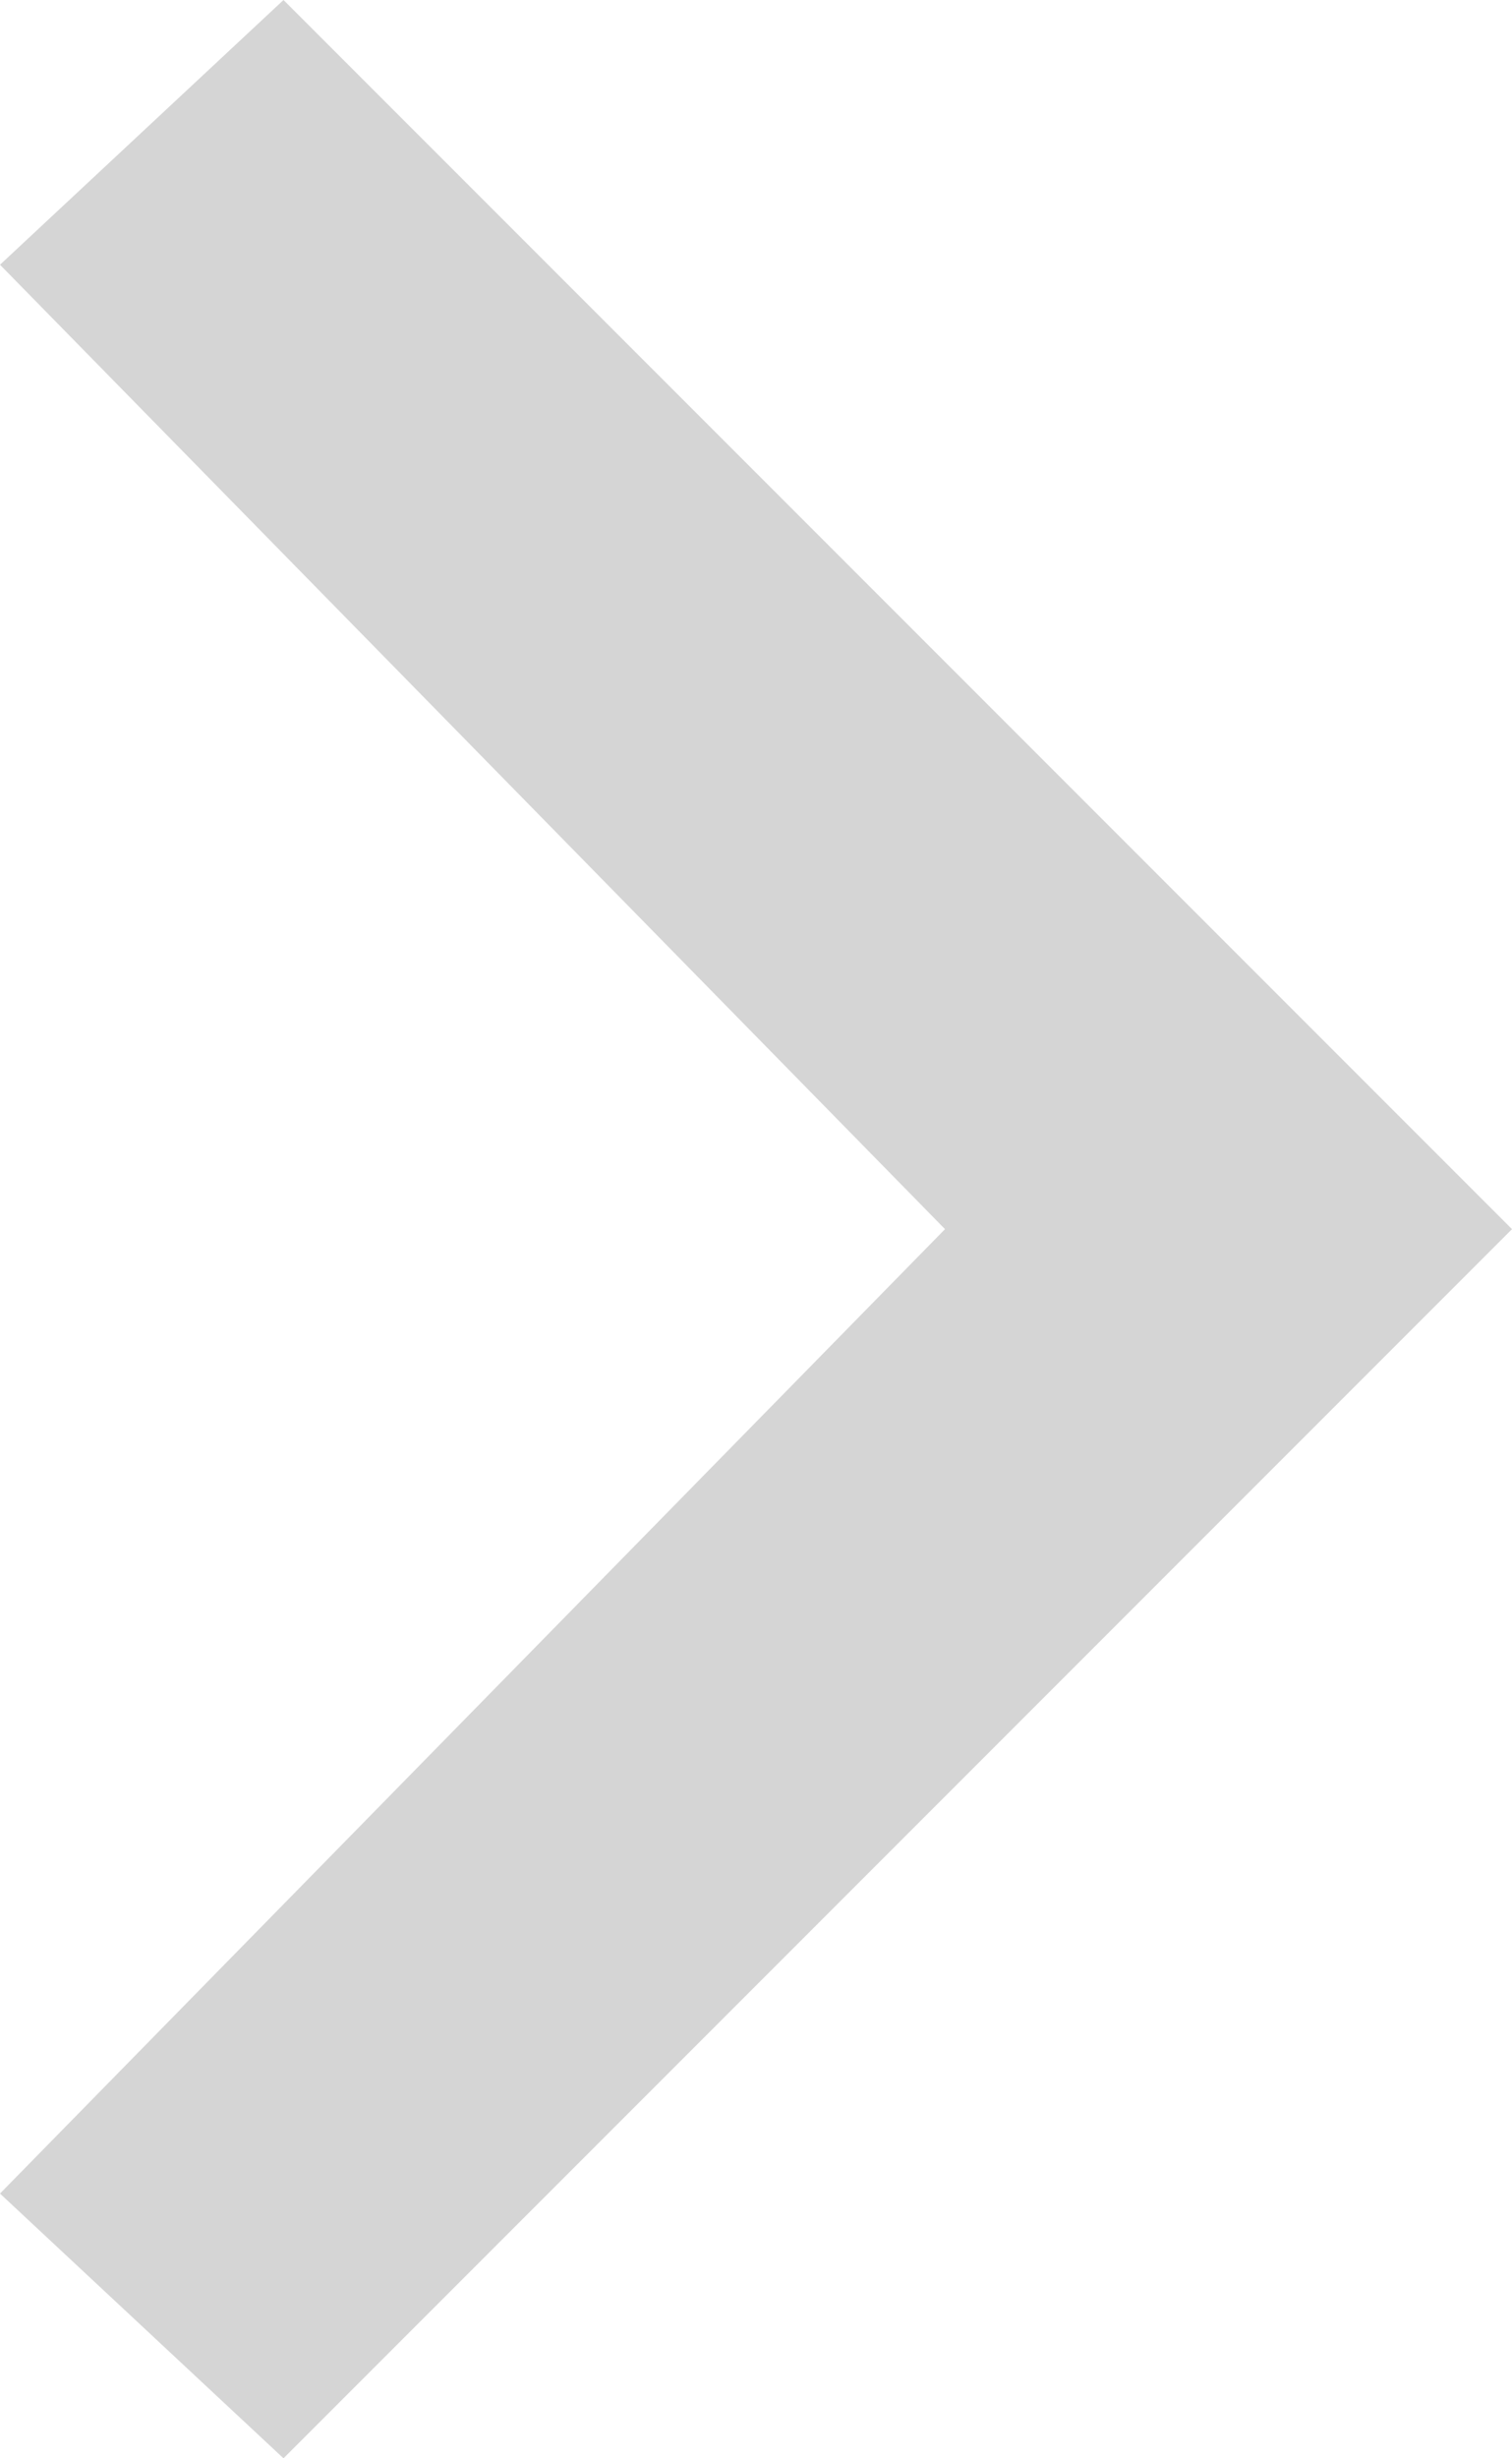 <!-- Generator: Adobe Illustrator 21.0.2, SVG Export Plug-In  -->
<svg version="1.1"
	 xmlns="http://www.w3.org/2000/svg" xmlns:xlink="http://www.w3.org/1999/xlink" xmlns:a="http://ns.adobe.com/AdobeSVGViewerExtensions/3.0/"
	 x="0px" y="0px" width="8px" height="13px" viewBox="0 0 8 13" style="enable-background:new 0 0 8 13;" xml:space="preserve">
<style type="text/css">
	.st0{opacity:0.5;fill:#ACACAC;}
</style>
<defs>
</defs>
<polygon id="Icon_1_" class="st0" points="5,6.5 0,11.6 1.5,13 7.3,7.2 8,6.5 7.3,5.8 1.5,0 0,1.4 "/>
</svg>

